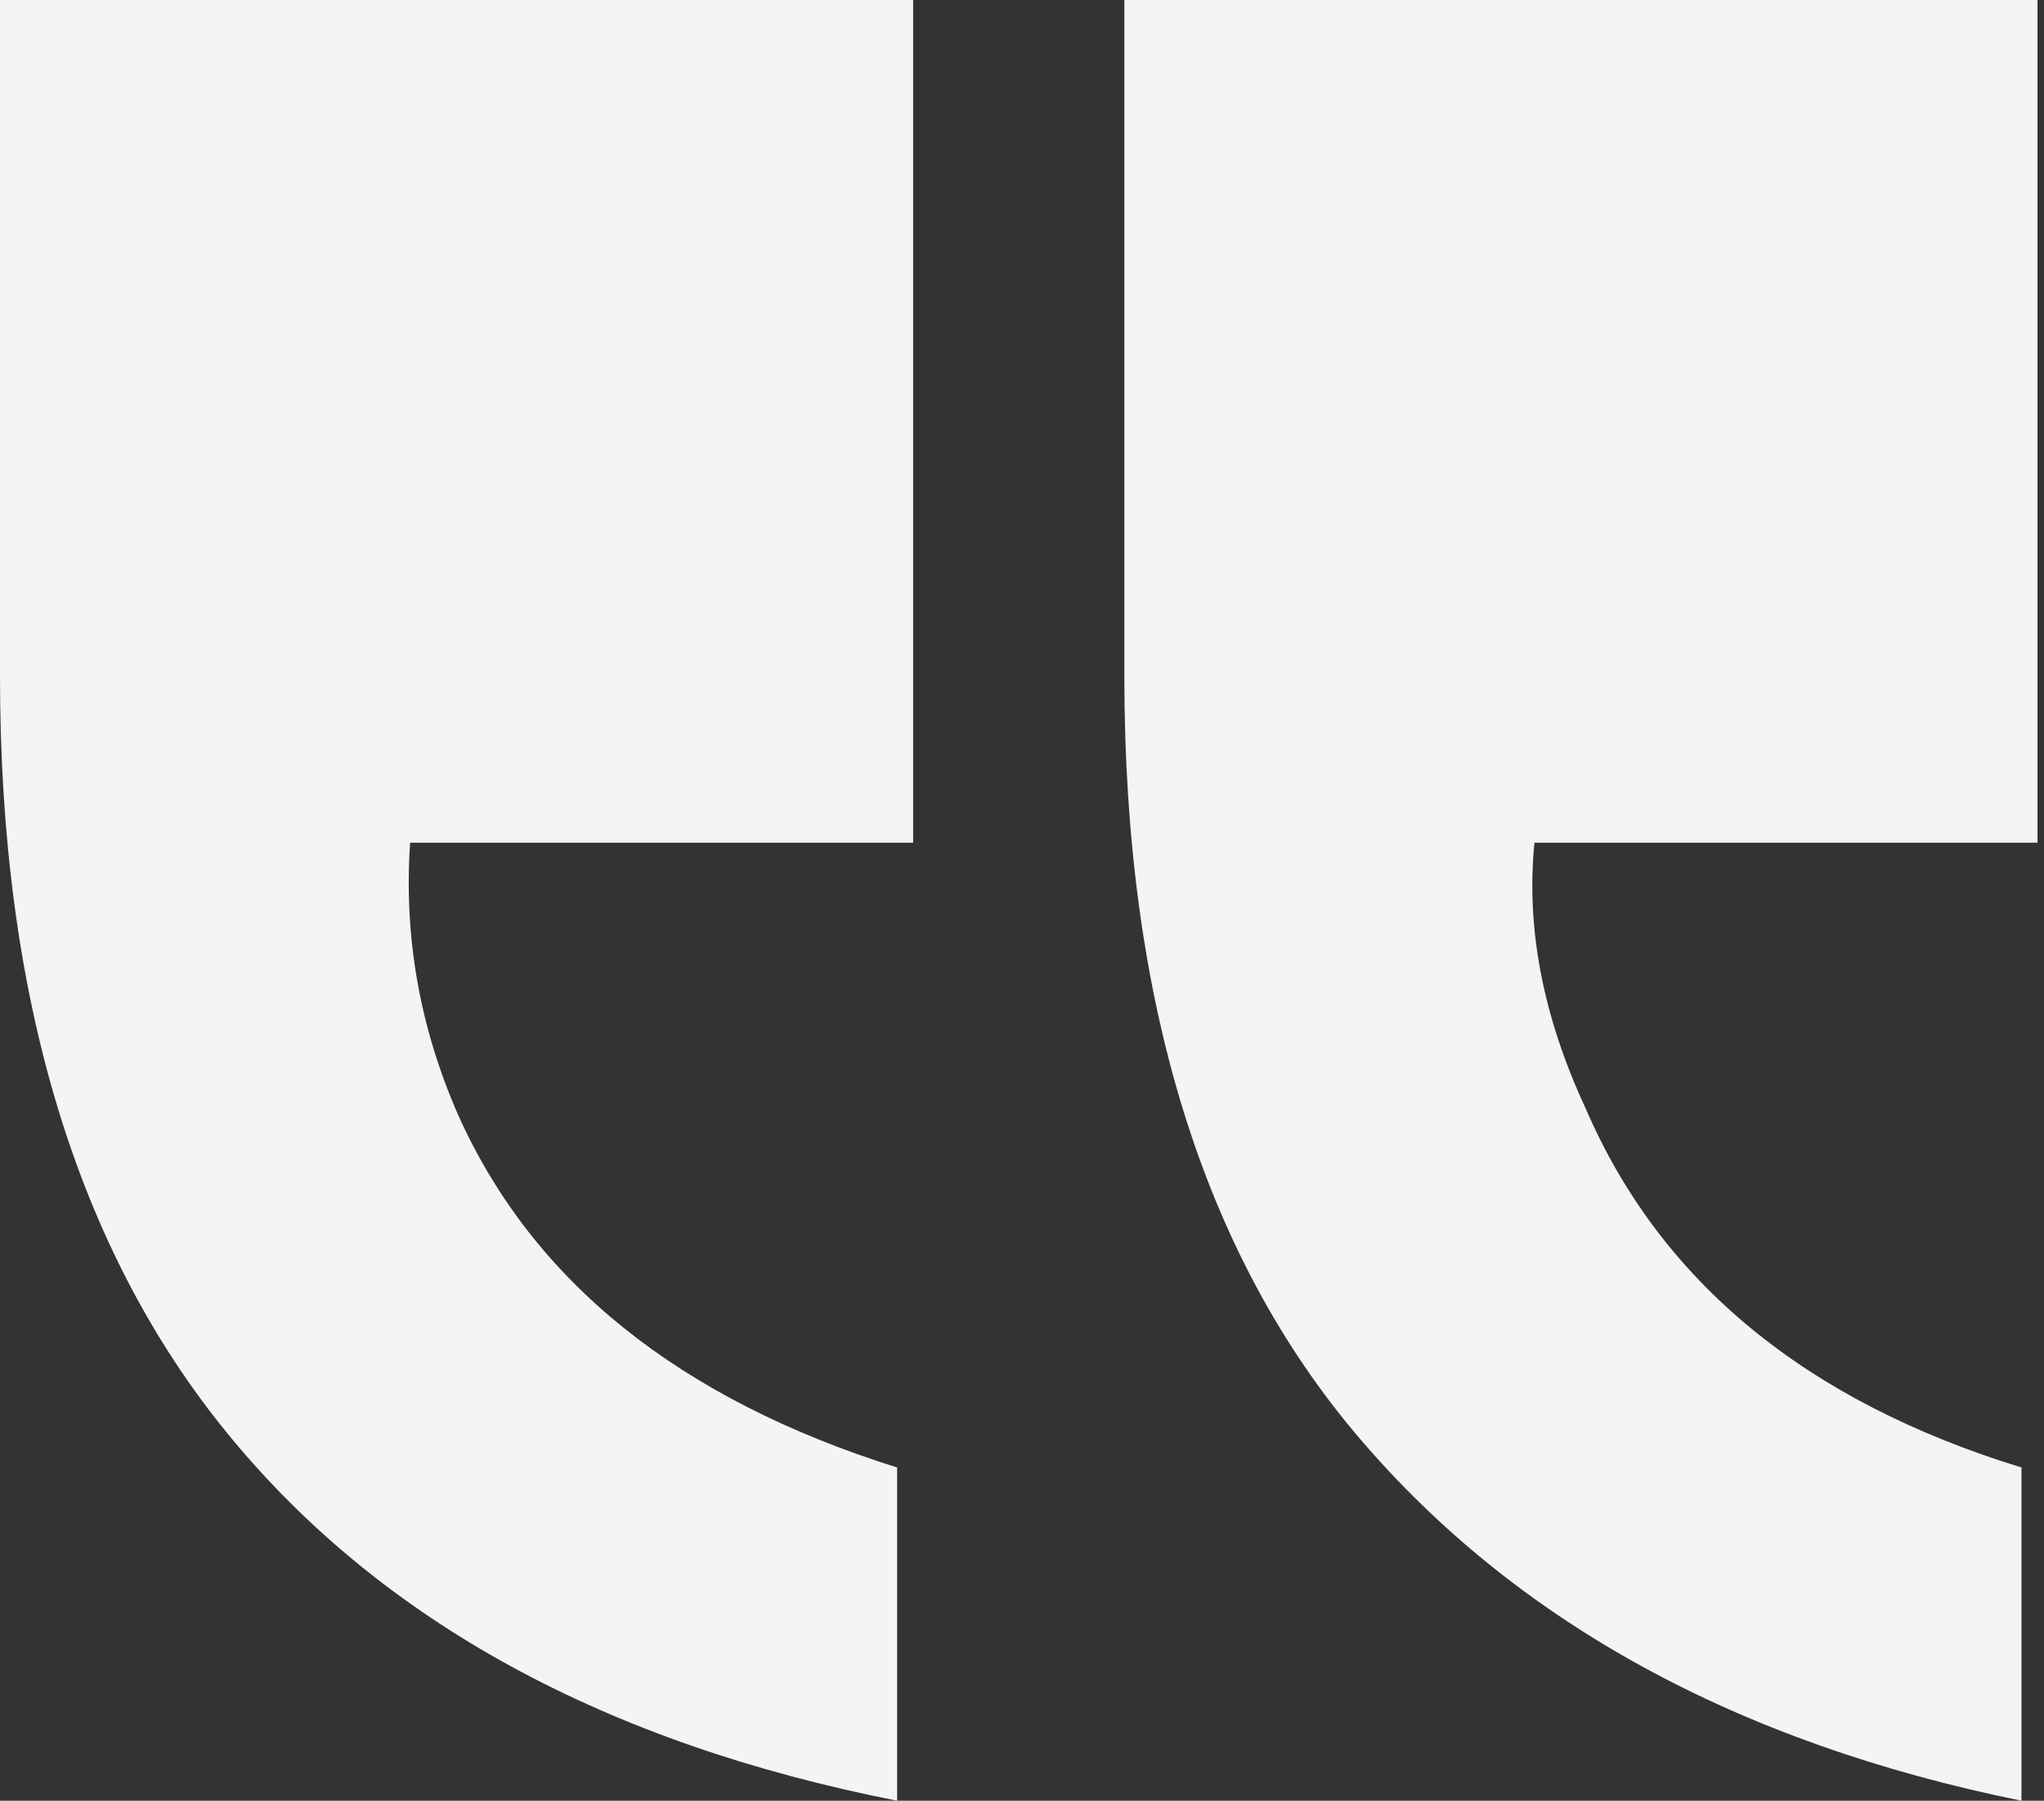 <svg height="200" viewBox="0 0 227 200" width="227" xmlns="http://www.w3.org/2000/svg"><rect x="0" y="0" width="227" height="200" fill="#333333" stroke="none"/><path d="m0 200v-75.089c0-35.587 8.481-63.701 25.442-84.342 16.961-20.641 41.691-34.164 74.19-40.569v37.011c-24.196 7.592-40.446 20.641-48.748 39.146-4.27 9.727-6.049 19.81-5.337 30.249h55.865v93.594zm224.498-162.989c-23.959 7.355-40.09 20.641-48.393 39.858-4.744 10.202-6.642 20.047-5.693 29.537h55.865v93.594h-101.411v-75.089c0-36.062 8.718-64.294 26.153-84.698 17.436-20.403 41.928-33.808 73.478-40.214z" fill="#f4f4f4" transform="matrix(1 0 0 -1 0 200)"/></svg>